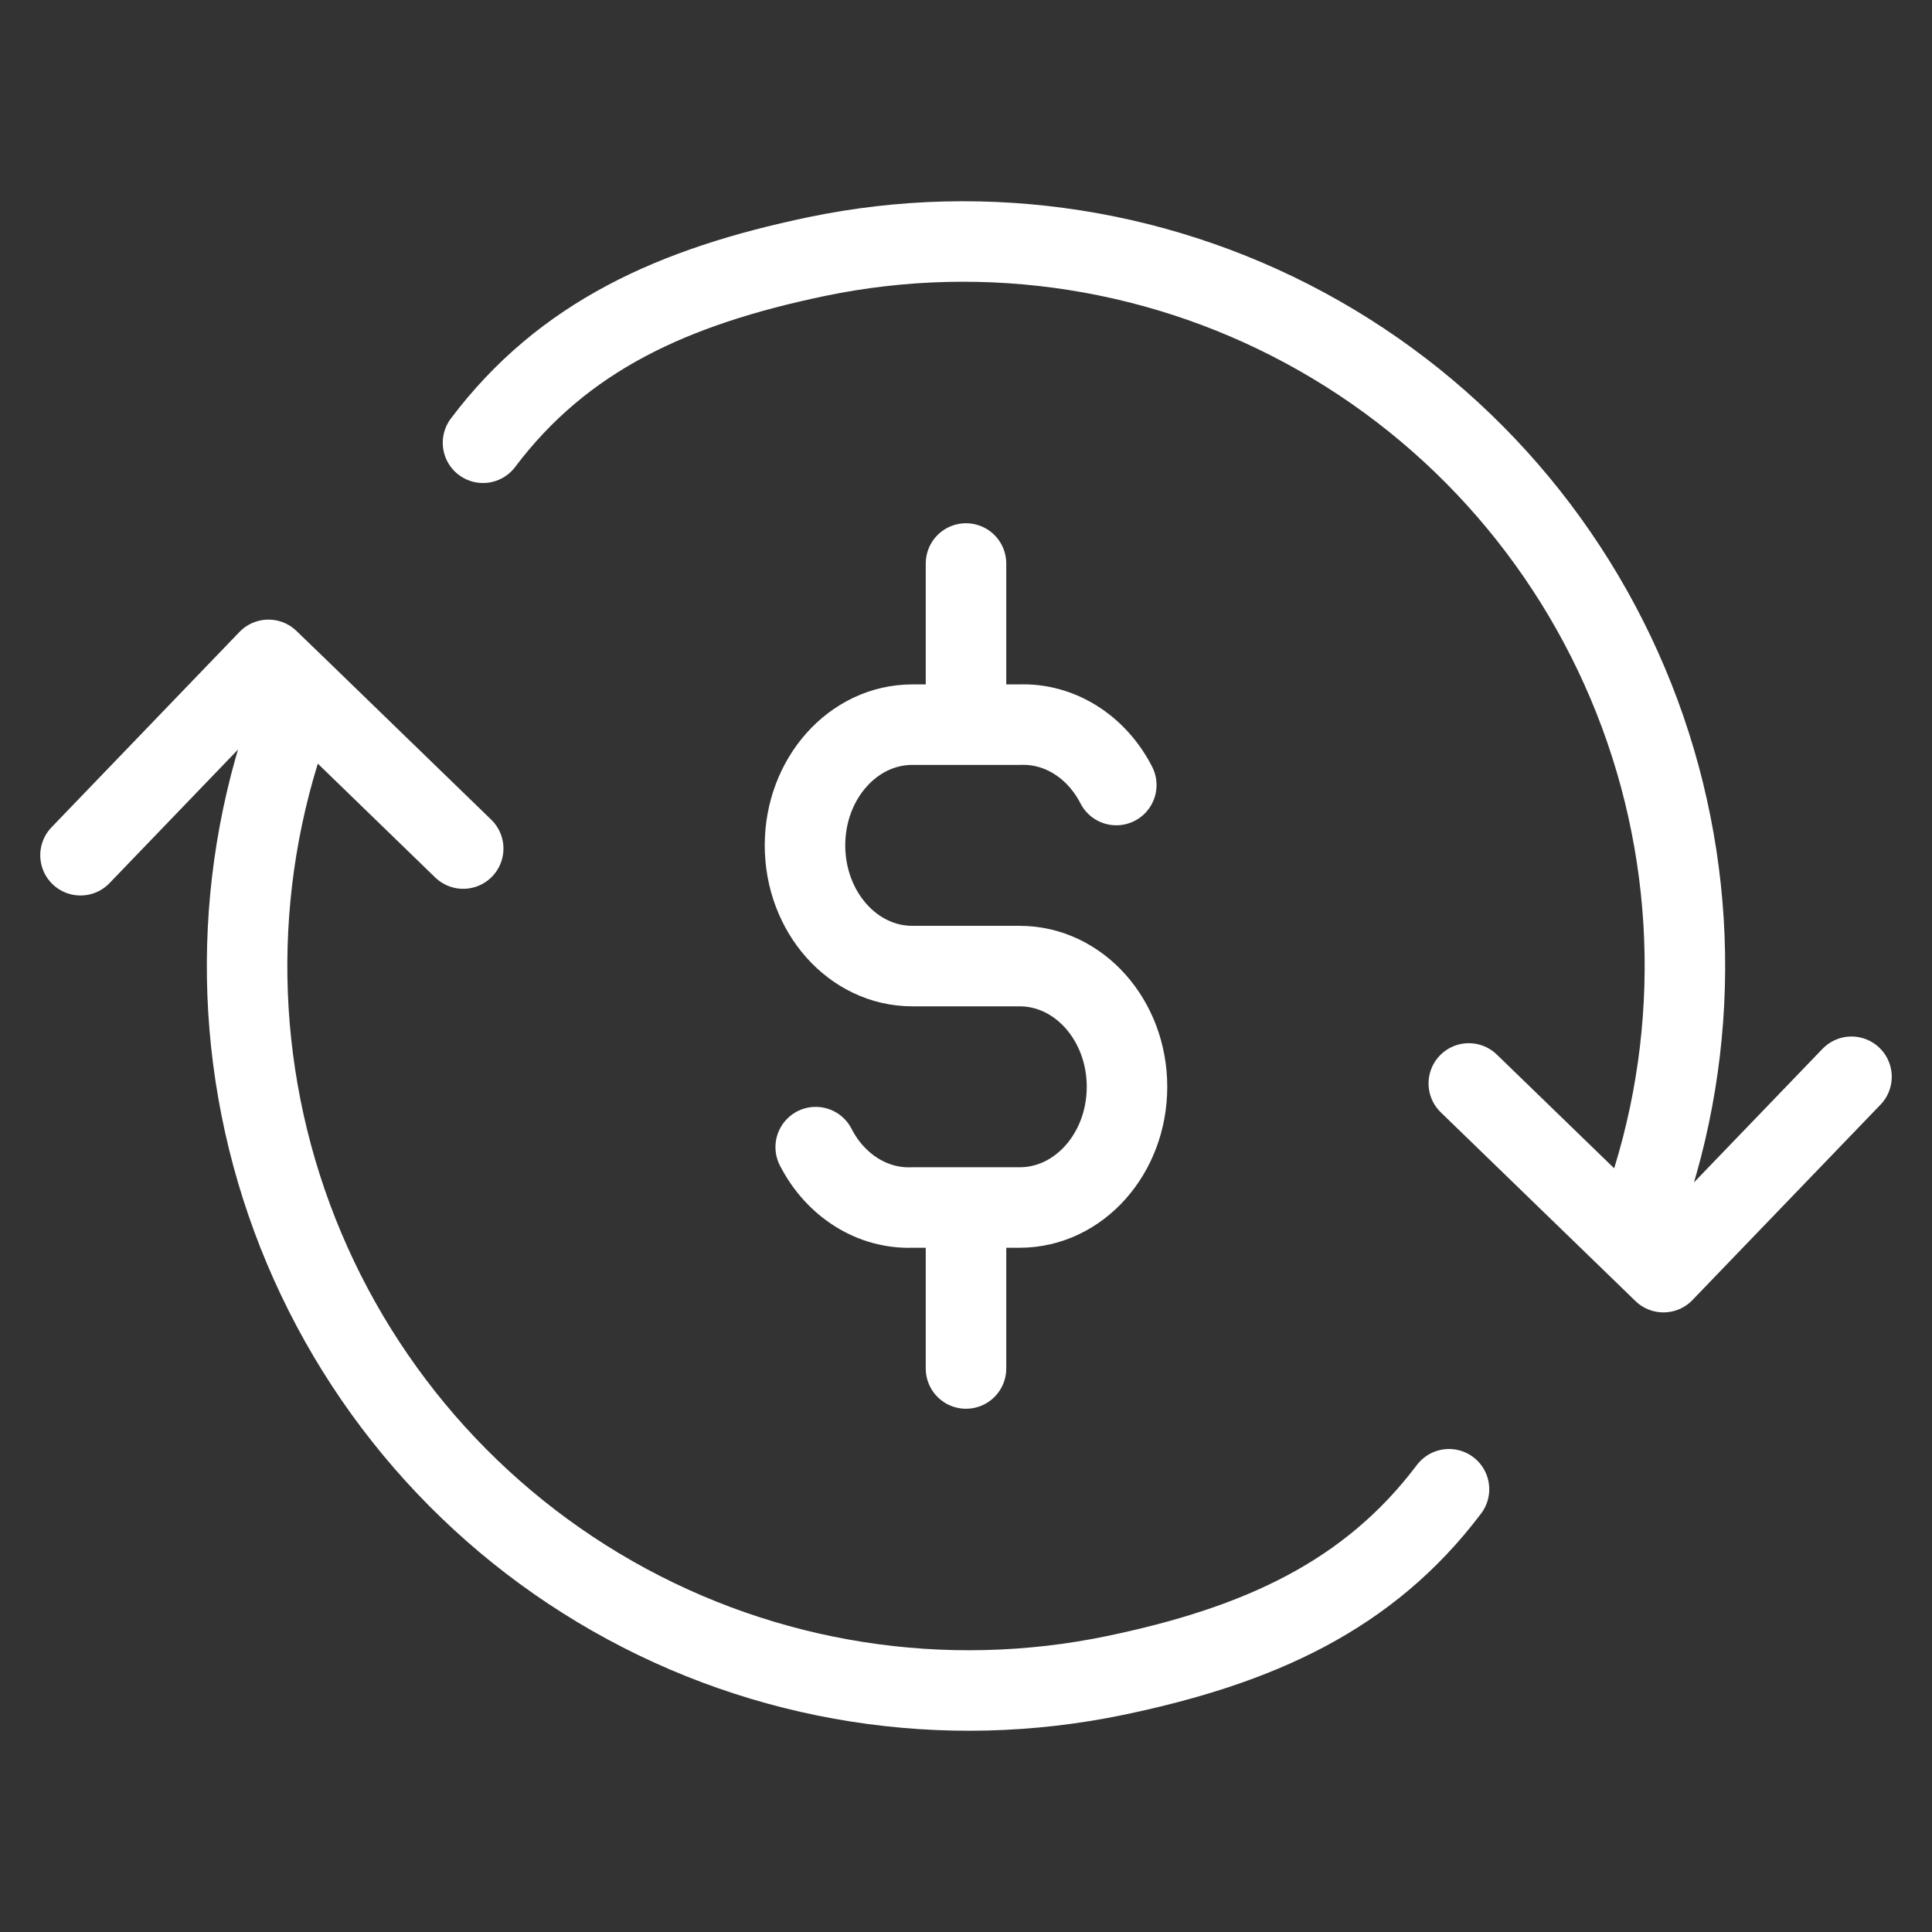 <?xml version="1.0" encoding="UTF-8"?> <svg xmlns="http://www.w3.org/2000/svg" width="24" height="24" viewBox="0 0 24 24" fill="none"><rect x="0" y="0" width="24" height="24" fill="#333333" stroke="none"/><g clip-path="url(#clip0_2503_5503)"><path d="M18 18.5C17 19.827 15.631 20.441 13.864 20.811C11.729 21.257 9.505 20.908 7.609 19.827C5.713 18.747 4.274 17.009 3.561 14.94C2.849 12.872 2.912 10.613 3.739 8.587M3.739 8.587L3.335 8.197L1 10.624M3.739 8.587L5.754 10.541M10.133 14.25C10.379 14.73 10.841 15.019 11.333 15H12.667C13.403 15 14 14.33 14 13.5C14 12.673 13.403 12.001 12.667 12.001H11.333C10.597 12.001 10 11.33 10 10.501C10 9.673 10.597 9.002 11.333 9.002H12.667C13.159 8.983 13.621 9.272 13.867 9.752M12 17V15M12 9V7M6 5.5C7 4.173 8.369 3.559 10.136 3.189C12.271 2.743 14.494 3.092 16.391 4.173C18.287 5.253 19.726 6.991 20.439 9.06C21.151 11.128 21.088 13.387 20.261 15.412M20.261 15.412L20.664 15.803L23 13.376M20.261 15.412L18.246 13.459" stroke="white" stroke-linecap="round" stroke-linejoin="round"></path></g><defs><clipPath id="clip0_2503_5503"><rect width="24" height="24" fill="white"></rect></clipPath></defs></svg> 